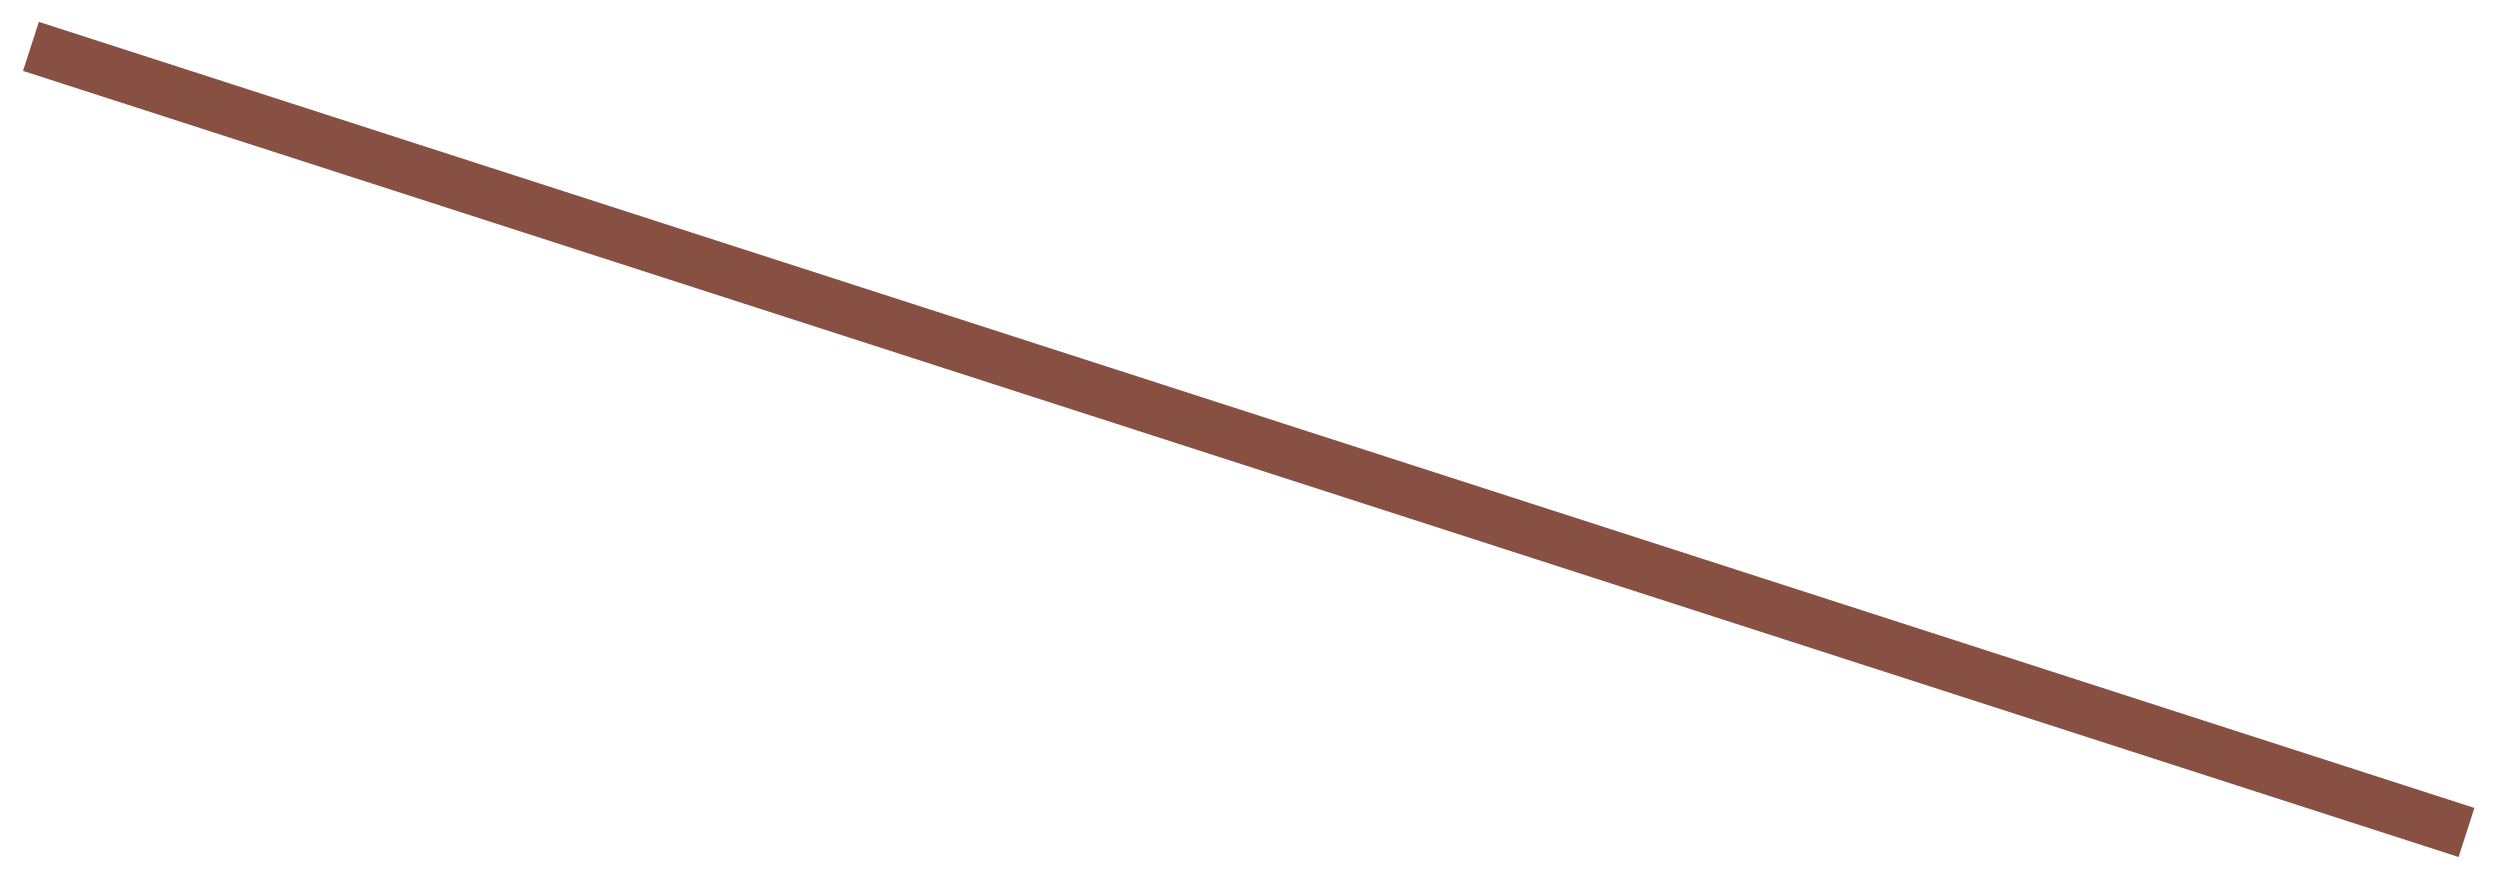 <?xml version="1.0" encoding="UTF-8"?> <svg xmlns="http://www.w3.org/2000/svg" width="485" height="171" viewBox="0 0 485 171" fill="none"><g filter="url(#filter0_d_33_1071)"><path d="M6 5L478.5 157.5" stroke="#885042" stroke-width="10"></path></g><defs><filter id="filter0_d_33_1071" x="0.465" y="0.242" width="483.57" height="170.017" filterUnits="userSpaceOnUse" color-interpolation-filters="sRGB"><feFlood flood-opacity="0" result="BackgroundImageFix"></feFlood><feColorMatrix in="SourceAlpha" type="matrix" values="0 0 0 0 0 0 0 0 0 0 0 0 0 0 0 0 0 0 127 0" result="hardAlpha"></feColorMatrix><feOffset dy="4"></feOffset><feGaussianBlur stdDeviation="2"></feGaussianBlur><feComposite in2="hardAlpha" operator="out"></feComposite><feColorMatrix type="matrix" values="0 0 0 0 0 0 0 0 0 0 0 0 0 0 0 0 0 0 0.25 0"></feColorMatrix><feBlend mode="normal" in2="BackgroundImageFix" result="effect1_dropShadow_33_1071"></feBlend><feBlend mode="normal" in="SourceGraphic" in2="effect1_dropShadow_33_1071" result="shape"></feBlend></filter></defs></svg> 